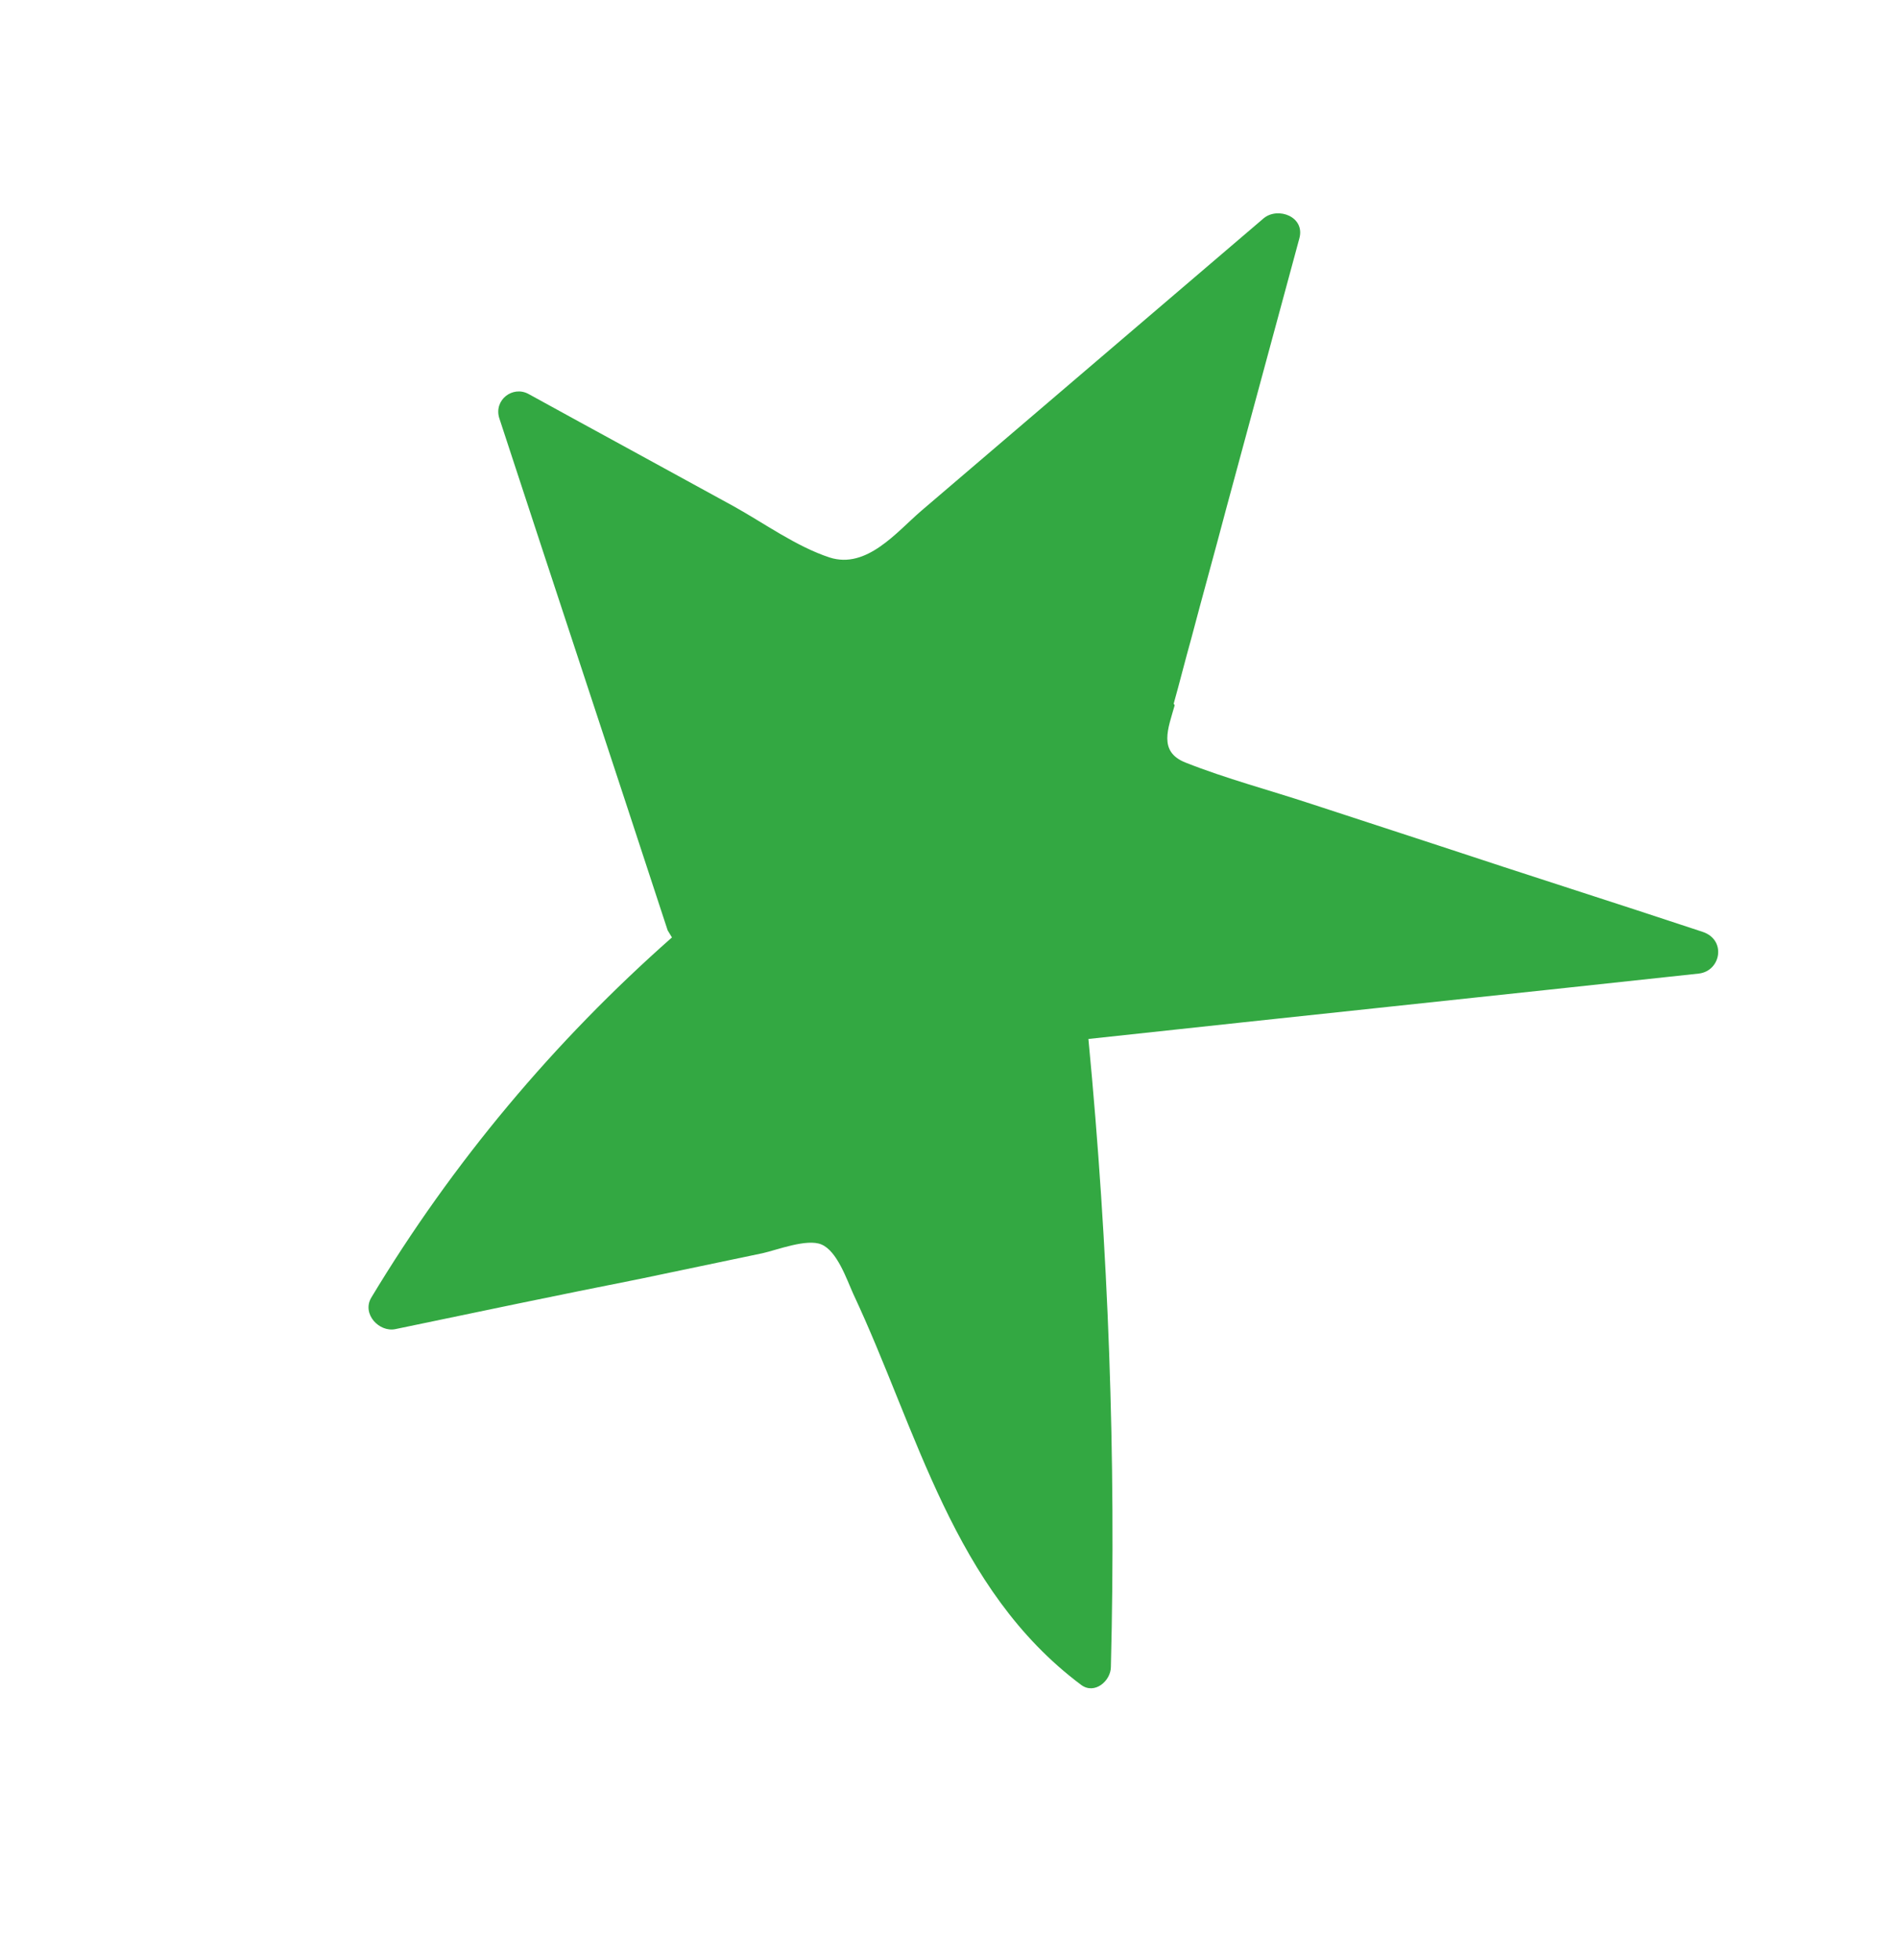 <?xml version="1.0" encoding="UTF-8"?> <svg xmlns="http://www.w3.org/2000/svg" width="31" height="32" viewBox="0 0 31 32" fill="none"><path d="M19.17 11.49C19.27 11.134 19.356 10.786 19.456 10.43C19.642 9.725 19.841 9.013 20.027 8.308C20.427 6.83 20.822 5.372 21.222 3.894C21.321 3.538 20.873 3.372 20.64 3.564C18.775 5.157 16.91 6.75 15.045 8.343C14.643 8.689 14.155 9.297 13.55 9.103C13.007 8.925 12.482 8.544 11.985 8.268C10.864 7.652 9.752 7.049 8.632 6.433C8.373 6.293 8.064 6.531 8.154 6.826C9.069 9.621 9.99 12.396 10.905 15.192C10.928 15.23 10.951 15.269 10.975 15.307C9.051 17.005 7.396 18.977 6.062 21.192C5.909 21.458 6.194 21.757 6.457 21.703C7.789 21.425 9.12 21.146 10.46 20.881C11.125 20.742 11.791 20.603 12.457 20.463C12.687 20.412 13.181 20.219 13.417 20.321C13.673 20.428 13.83 20.892 13.935 21.125C14.988 23.367 15.566 25.948 17.658 27.512C17.878 27.676 18.142 27.448 18.144 27.22C18.231 23.803 18.104 20.376 17.777 16.965C21.098 16.605 24.427 16.257 27.748 15.897C28.107 15.855 28.201 15.346 27.809 15.216C26.372 14.739 24.929 14.282 23.491 13.805C22.797 13.578 22.103 13.351 21.408 13.124C20.735 12.902 20.03 12.716 19.366 12.453C18.91 12.274 19.081 11.893 19.186 11.516L19.17 11.49Z" fill="#33A842"></path></svg> 